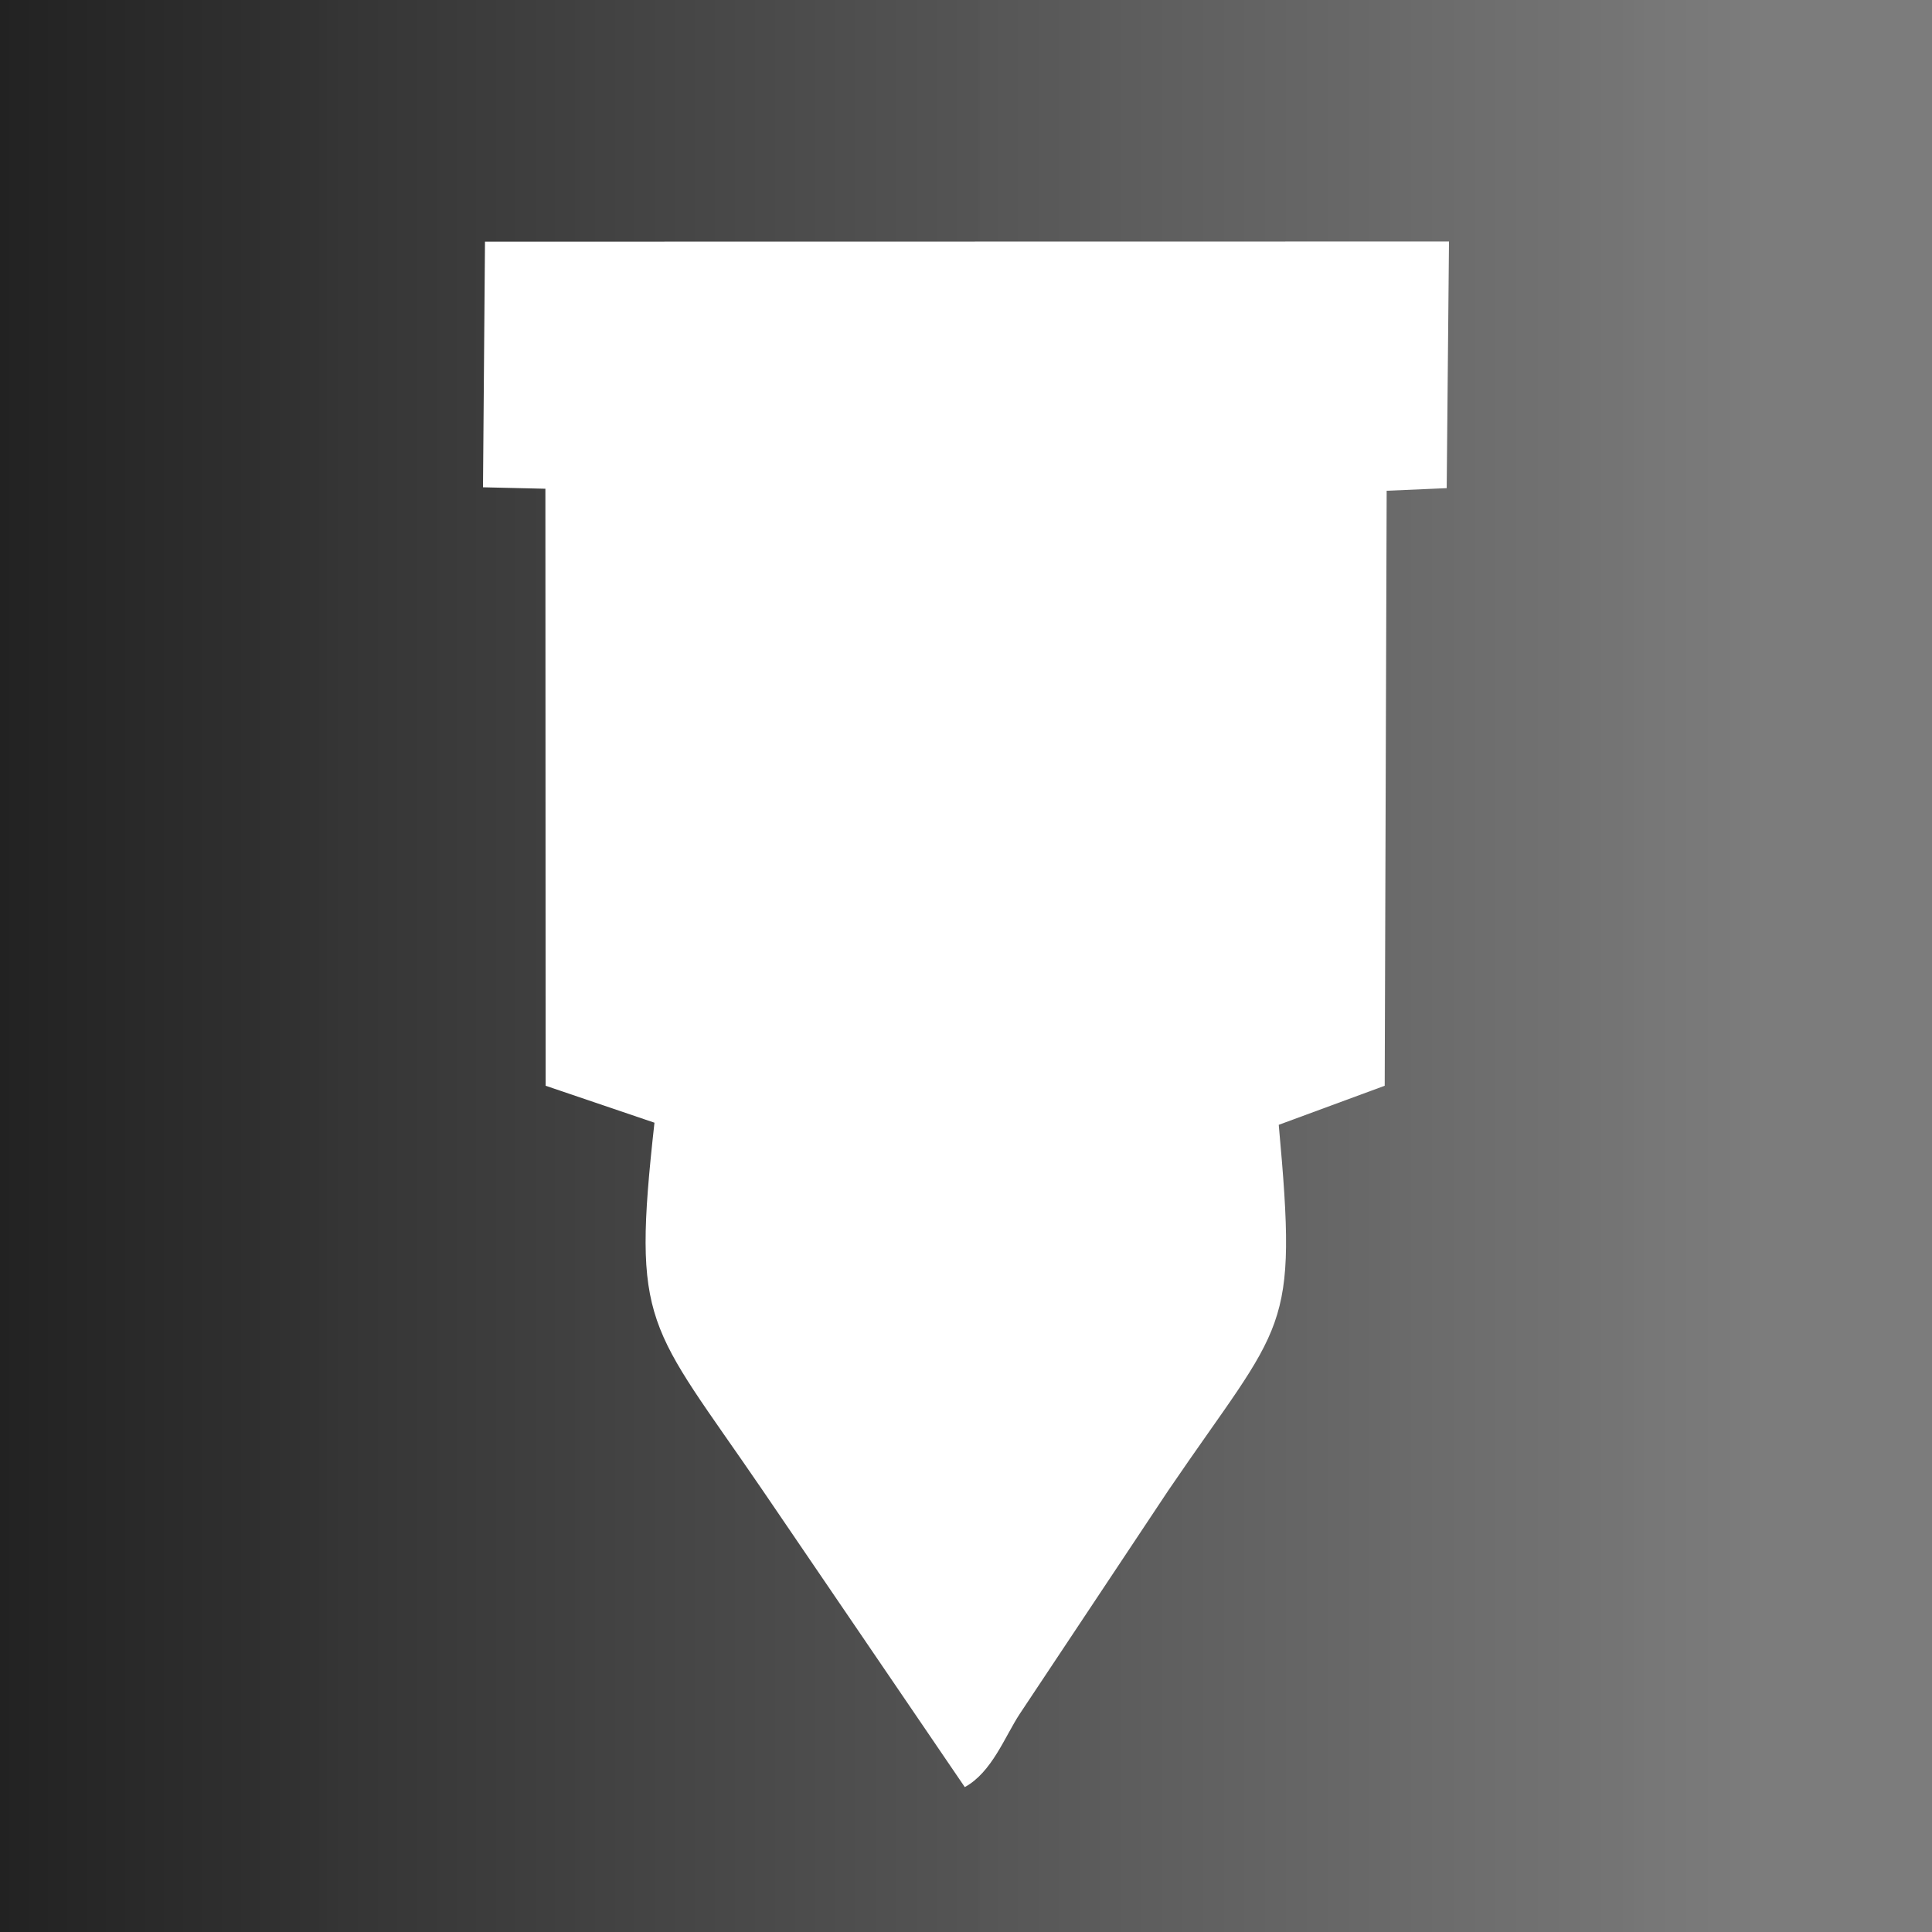 <?xml version="1.0" encoding="UTF-8" standalone="no"?>
<svg
   version="1.1"
   width="1in"
   height="1in"
   viewBox="0 0 72 72"
   id="svg8"
   xmlns:xlink="http://www.w3.org/1999/xlink"
   xmlns="http://www.w3.org/2000/svg"
   xmlns:svg="http://www.w3.org/2000/svg">
  <rect x="0" y="0" width="72" height="72" fill="#333333" stroke="none"/>
  <defs
     id="defs8">
    <linearGradient
       xlink:href="#linearGradient38"
       id="linearGradient40"
       x1="-216"
       y1="-180"
       x2="-144"
       y2="-180"
       gradientUnits="userSpaceOnUse"
       gradientTransform="translate(144,144)" />
    <linearGradient
       id="linearGradient38">
      <stop
         style="stop-color:#808080;stop-opacity:0.947;"
         offset="0.086"
         id="stop39" />
      <stop
         style="stop-color:#222222;stop-opacity:1;"
         offset="1"
         id="stop40" />
    </linearGradient>
  </defs>
  <rect
     style="fill:url(#linearGradient40);fill-opacity:1;stroke-width:0.75"
     id="rect16"
     width="72"
     height="72"
     x="-72"
     y="-72"
     transform="scale(-1)" />
  <path
     d="m 18,18.16 2.325,0.054 0.009,22.249 4.056,1.377 c -0.851,7.634 -0.245,7.441 4.018,13.68 l 7.547,11.08 c 1.011,-0.555 1.487,-1.873 2.049,-2.73 l 5.539,-8.33 c 4.341,-6.374 4.833,-5.754 4.112,-13.621 l 3.949,-1.456 0.073,-22.174 2.237,-0.097 0.086,-9.193 -35.926,0.006 z"
     style="fill:#ffffff;fill-rule:evenodd;stroke-width:0.7"
     id="path2-3" />
</svg>
